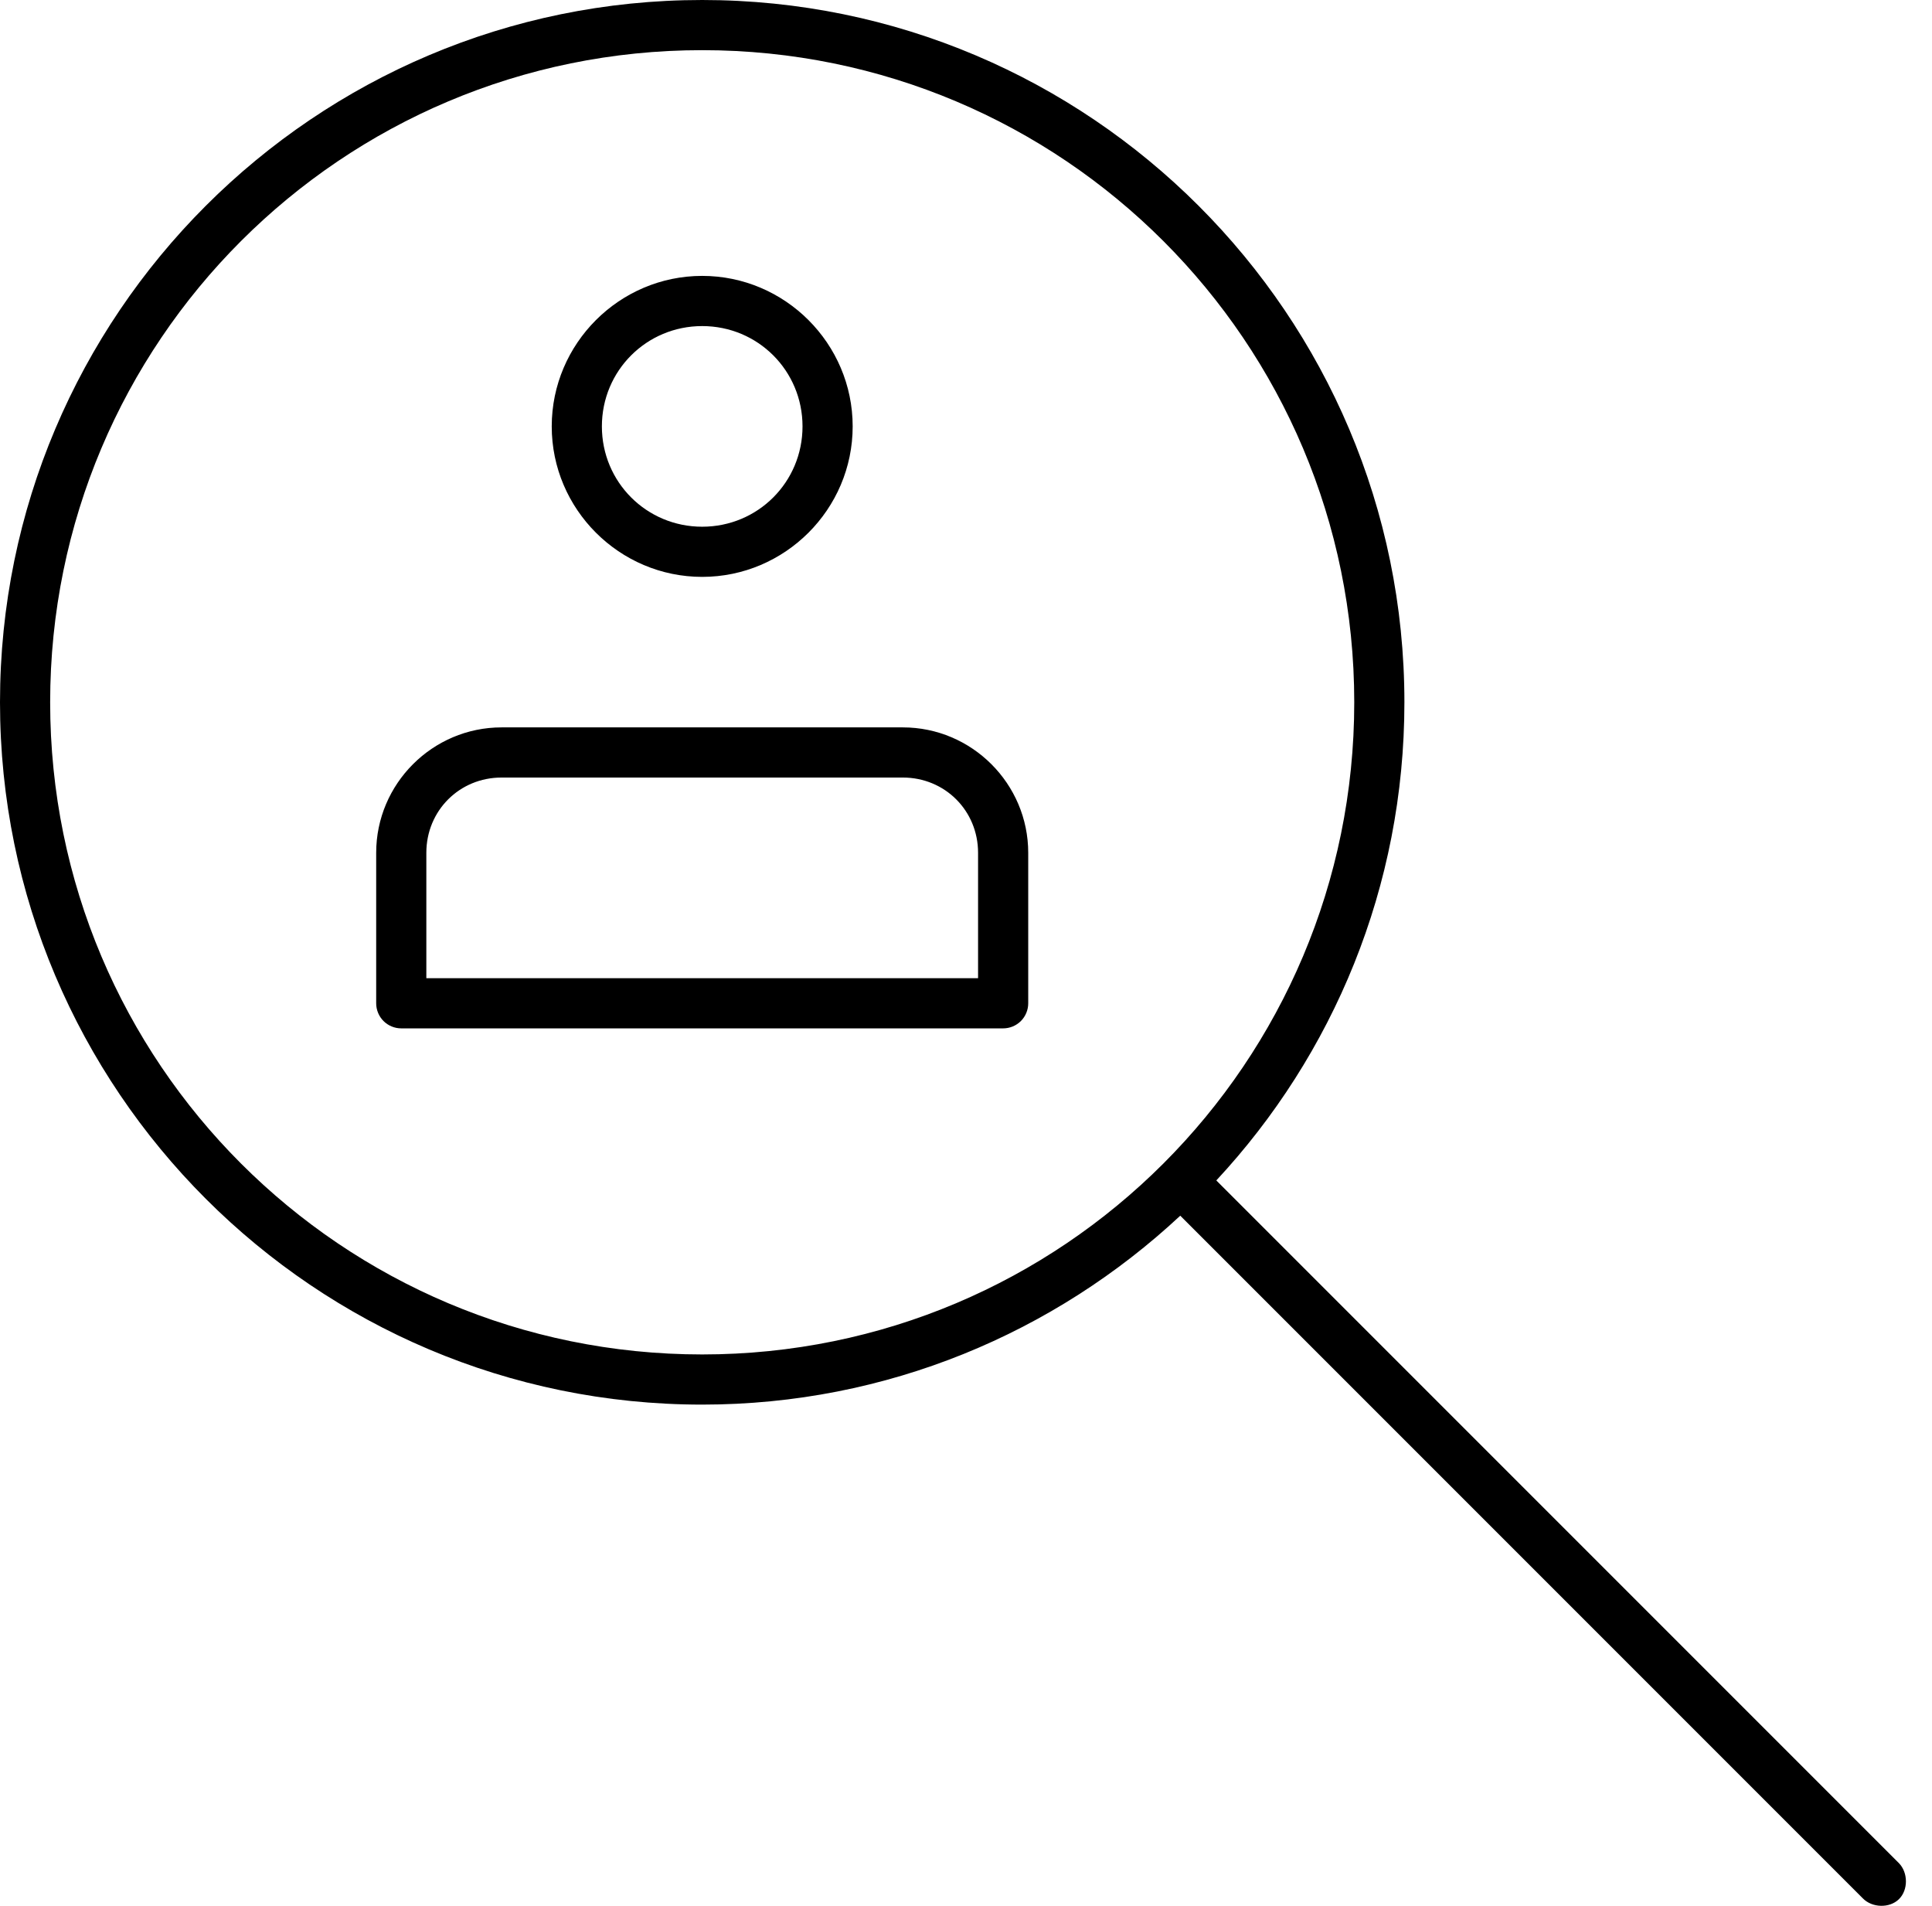 <svg viewBox="0 0 73 72" version="1.1" xmlns="http://www.w3.org/2000/svg" xmlns:xlink="http://www.w3.org/1999/xlink" id="H1Crej7dRz"><style>@-webkit-keyframes BkllrloXORf_BJcTxjmuAz_Animation{0%{-webkit-transform: scale(0, 0);transform: scale(0, 0);}74.44%{-webkit-transform: scale(1, 1);transform: scale(1, 1);}100%{-webkit-transform: scale(1, 1);transform: scale(1, 1);}}@keyframes BkllrloXORf_BJcTxjmuAz_Animation{0%{-webkit-transform: scale(0, 0);transform: scale(0, 0);}74.44%{-webkit-transform: scale(1, 1);transform: scale(1, 1);}100%{-webkit-transform: scale(1, 1);transform: scale(1, 1);}}@-webkit-keyframes BkllrloXORf_Animation{0%{opacity: 0;}74.44%{opacity: 1;}100%{opacity: 1;}}@keyframes BkllrloXORf_Animation{0%{opacity: 0;}74.44%{opacity: 1;}100%{opacity: 1;}}#H1Crej7dRz *{-webkit-animation-duration: 3s;animation-duration: 3s;-webkit-animation-timing-function: cubic-bezier(0, 0, 1, 1);animation-timing-function: cubic-bezier(0, 0, 1, 1);}#rJyerxi7dRf{fill: none;}#ByzeBgiXOAG{fill: black;}#BkllrloXORf{-webkit-animation-name: BkllrloXORf_Animation;animation-name: BkllrloXORf_Animation;-webkit-transform-origin: 50% 50%;transform-origin: 50% 50%;transform-box: fill-box;opacity: 1;}#BkllrloXORf_BJcTxjmuAz{-webkit-animation-name: BkllrloXORf_BJcTxjmuAz_Animation;animation-name: BkllrloXORf_BJcTxjmuAz_Animation;-webkit-transform-origin: 50% 50%;transform-origin: 50% 50%;transform-box: fill-box;-webkit-transform: scale(1, 1);transform: scale(1, 1);}</style>
<g id="rJyerxi7dRf">
<g id="BkllrloXORf_BJcTxjmuAz" data-animator-group="true" data-animator-type="2"><g id="BkllrloXORf">
<g id="r1ZgrgiQuAG">
<path id="ByzeBgiXOAG" d="M 26.532 0C 11.89 0 0 11.89 0 26.532C 0 41.175 11.89 53.065 26.532 53.065C 33.516 53.065 39.853 50.349 44.596 45.928L 70.388 71.72C 70.737 72.077 71.393 72.099 71.75 71.75C 72.107 71.401 72.099 70.745 71.75 70.388L 45.958 44.596C 50.37 39.855 53.065 33.509 53.065 26.532C 53.065 11.89 41.175 0 26.532 0ZM 26.532 1.895C 40.15 1.895 51.17 12.914 51.17 26.532C 51.17 40.15 40.15 51.17 26.532 51.17C 12.914 51.17 1.895 40.15 1.895 26.532C 1.895 12.914 12.914 1.895 26.532 1.895ZM 26.532 10.423C 23.404 10.423 20.847 12.98 20.847 16.109C 20.847 19.238 23.404 21.794 26.532 21.794C 29.661 21.794 32.218 19.238 32.218 16.109C 32.218 12.98 29.661 10.423 26.532 10.423ZM 26.532 12.319C 28.637 12.319 30.323 14.004 30.323 16.109C 30.323 18.213 28.637 19.899 26.532 19.899C 24.428 19.899 22.742 18.213 22.742 16.109C 22.742 14.004 24.428 12.319 26.532 12.319ZM 18.952 27.48C 16.343 27.48 14.214 29.61 14.214 32.218L 14.214 37.904C 14.214 38.155 14.314 38.396 14.491 38.574C 14.669 38.751 14.91 38.851 15.161 38.851L 37.904 38.851C 38.155 38.851 38.396 38.751 38.574 38.574C 38.751 38.396 38.851 38.155 38.851 37.904L 38.851 32.218C 38.851 29.61 36.721 27.48 34.113 27.48L 18.952 27.48ZM 18.952 29.375L 34.113 29.375C 35.704 29.375 36.956 30.627 36.956 32.218L 36.956 36.956L 16.109 36.956L 16.109 32.218C 16.109 30.627 17.36 29.375 18.952 29.375Z"/>
</g>
</g></g>
</g>
<script>(function(){var a=document.querySelector('#H1Crej7dRz'),b=a.querySelectorAll('style'),c=function(d){b.forEach(function(f){var g=f.textContent;g&amp;&amp;(f.textContent=g.replace(/transform-box:[^;\r\n]*/gi,'transform-box: '+d))})};c('initial'),window.requestAnimationFrame(function(){return c('fill-box')})})();</script></svg>